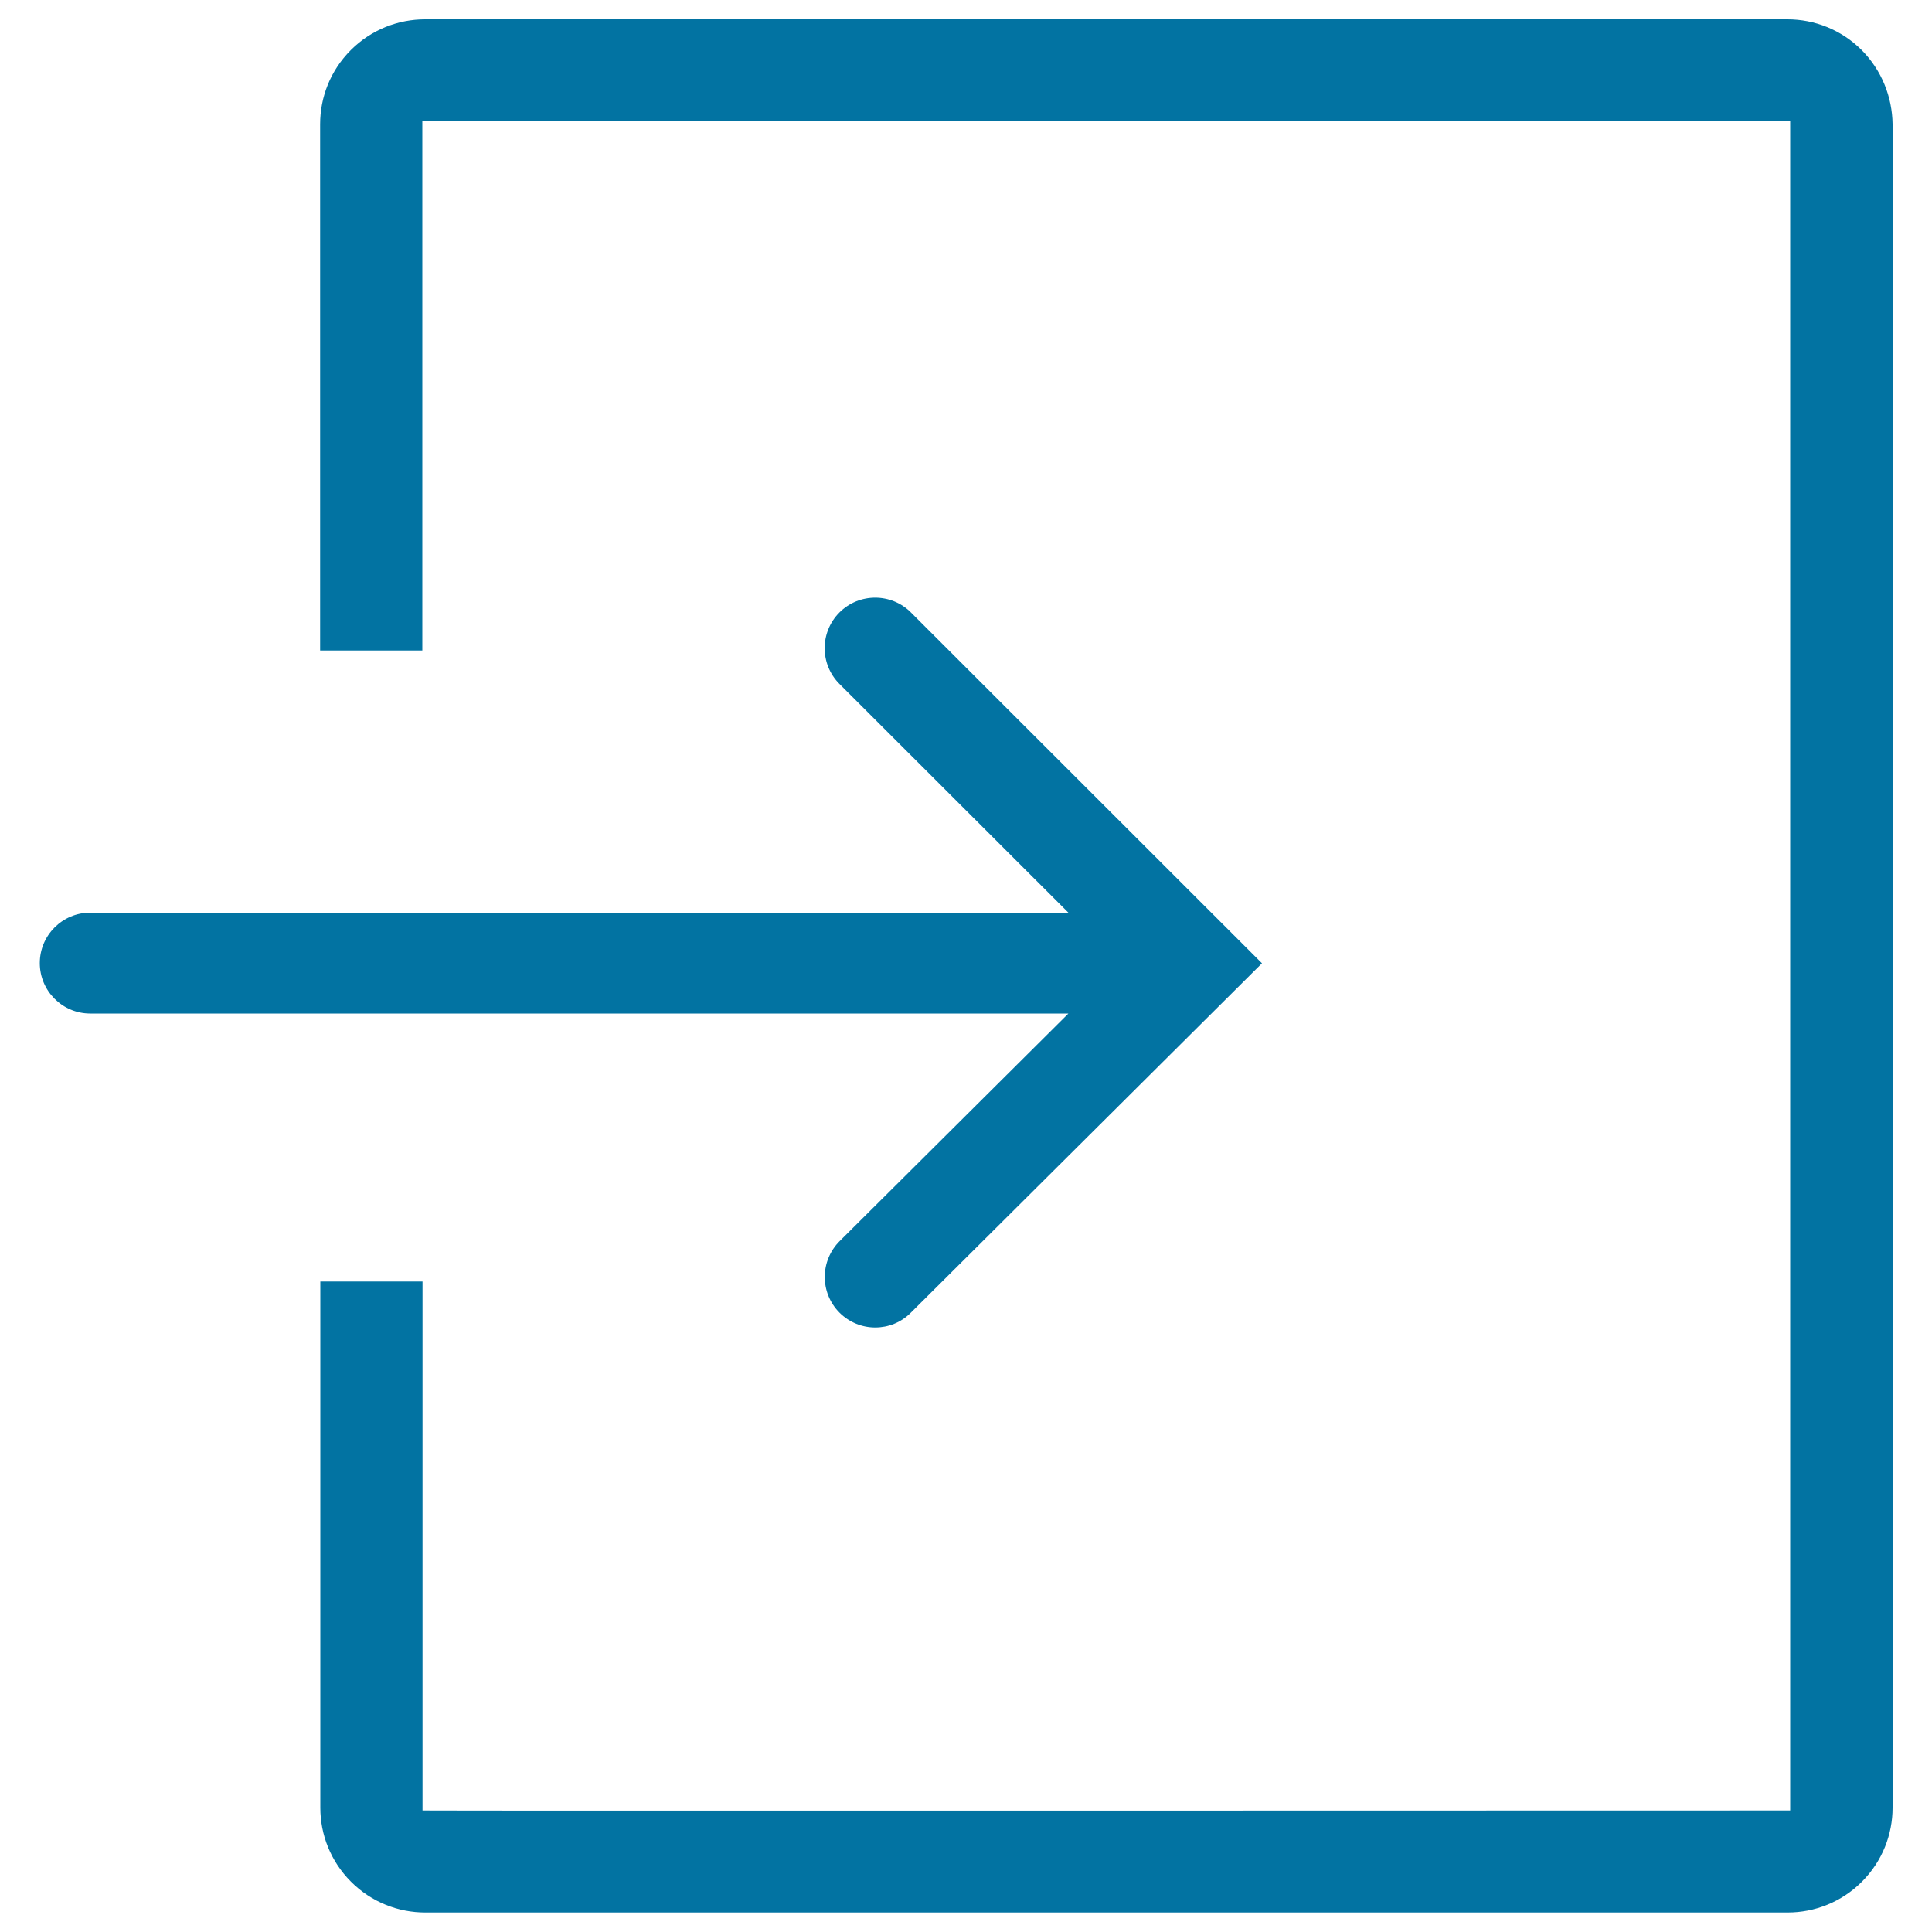<svg xmlns="http://www.w3.org/2000/svg" viewBox="0 0 1000 1000" style="fill:#0273a2">
<title>Introduction SVG icon</title>
<path d="M434.6,642.4c-10.2,10.2-10.3,26.7-0.1,37c5.1,5.1,11.8,7.7,18.5,7.7c6.7,0,13.3-2.5,18.4-7.6l181.8-180.9L471.5,317c-10.2-10.2-26.8-10.2-37,0c-10.2,10.2-10.2,26.8,0,37l118.5,118.4H46.7c-14.4,0-26.1,11.7-26.1,26.1c0,14.4,11.7,26.1,26.1,26.1H553L434.6,642.4z"/><path d="M963.6,25.9C953,15.3,939.1,10,925.2,10H220c-13.9,0-27.8,5.3-38.4,15.9c-10.6,10.6-15.9,24.4-15.9,38.4v272.4h52.9V62.8c0,0,707.7-0.2,707.9-0.1l0.1,0.1l0,874.3c0,0-707.8,0.2-707.9,0V663.3h-52.9v272.4c0,13.8,5.3,27.7,15.9,38.3c10.6,10.6,24.5,15.9,38.4,15.9h705.2c13.9,0,27.8-5.3,38.4-15.9c10.6-10.6,15.9-24.5,15.9-38.3V64.2C979.4,50.3,974.1,36.5,963.6,25.9z"/>
</svg>